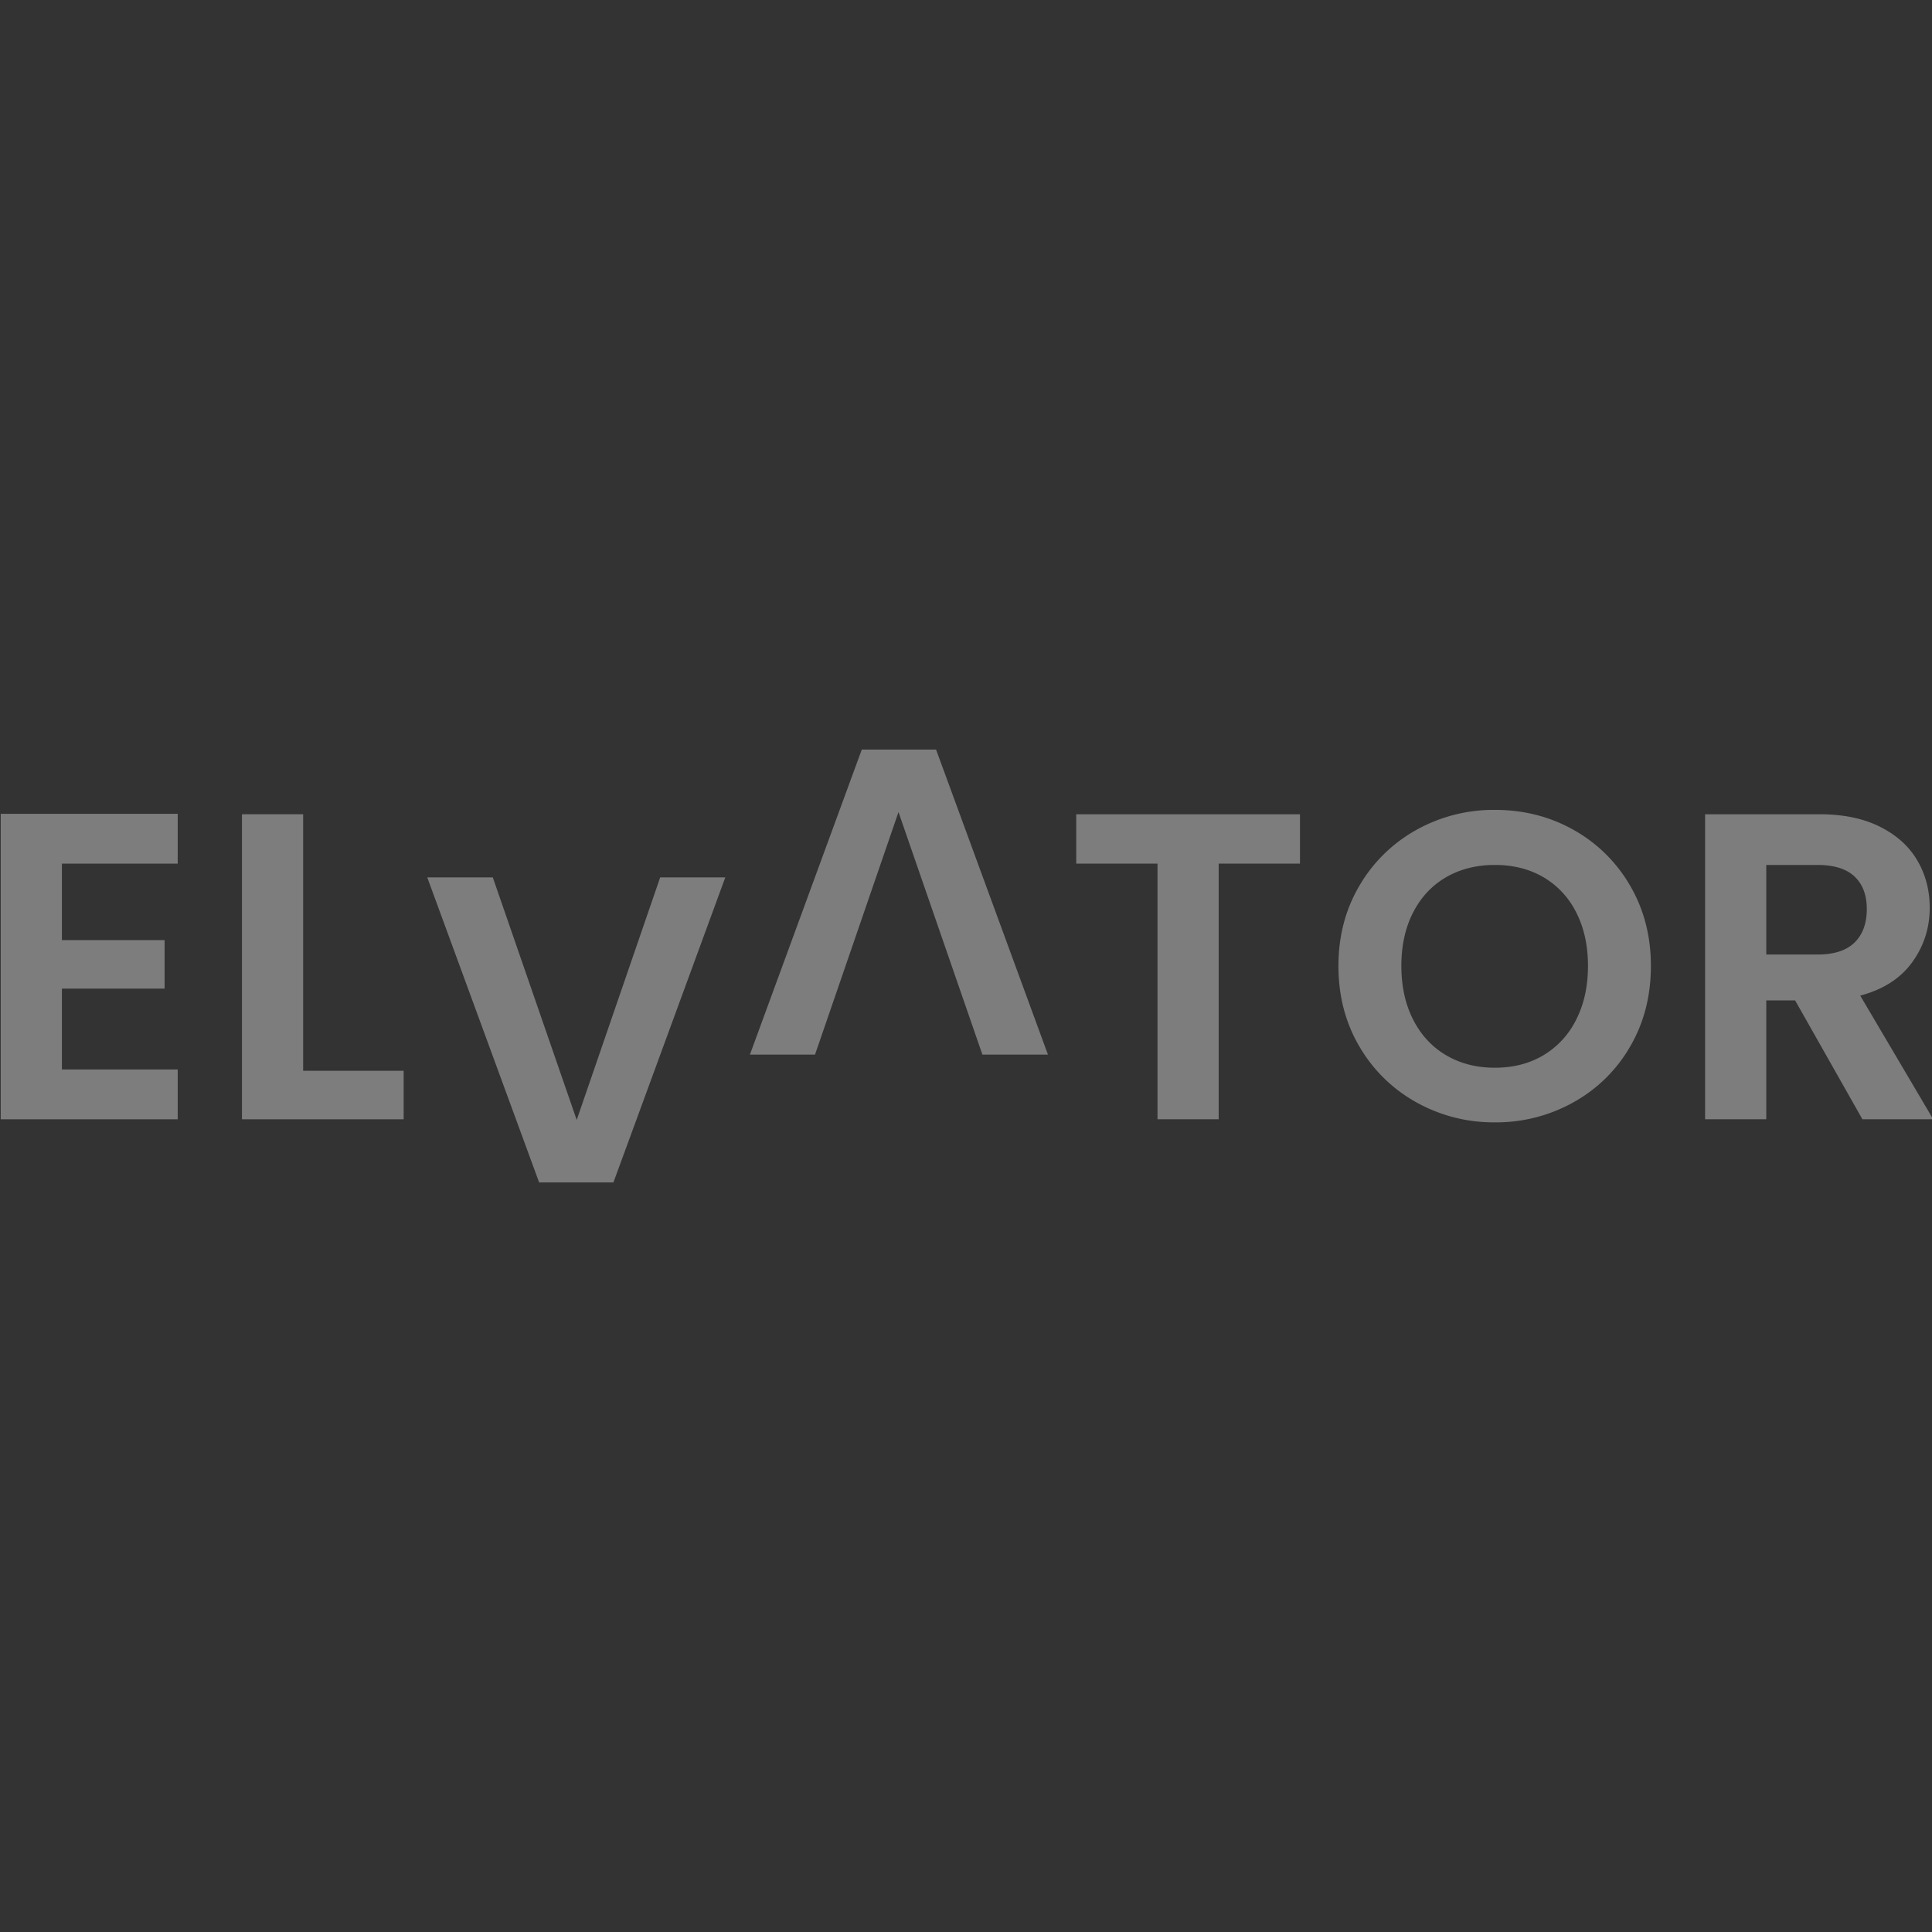 <svg xmlns="http://www.w3.org/2000/svg" xml:space="preserve" style="fill-rule:evenodd;clip-rule:evenodd;stroke-linejoin:round;stroke-miterlimit:2" viewBox="0 0 80 80"><rect x="0" y="0" width="80" height="80" fill="#333333" stroke="none"/><g opacity=".4"><path d="M105.247 107.865v2.8h3.76v1.776h-3.76v2.96h4.24v1.824h-6.48v-11.184h6.48v1.824h-4.24Zm8.832 7.584h3.68v1.776h-5.92v-11.168h2.24v9.392Z" style="fill:#ebebeb;fill-rule:nonzero" transform="translate(-116.471 -86.234) scale(1.131)"/><path d="m129.535 106.057-4.096 11.168h-2.72l-4.096-11.168h2.4l3.072 8.88 3.056-8.88h2.384Z" style="fill:#ebebeb;fill-rule:nonzero" transform="translate(-116.471 -83.62) scale(1.131)"/><path d="m129.535 106.057-4.096 11.168h-2.72l-4.096-11.168h2.4l3.072 8.88 3.056-8.88h2.384Z" style="fill:#ebebeb;fill-rule:nonzero" transform="rotate(180 88.778 81.81) scale(1.131)"/><path d="M150.575 106.057v1.808h-2.976v9.36h-2.24v-9.36h-2.976v-1.808h8.192Zm7.136 11.28a5.785 5.785 0 0 1-2.88-.736 5.483 5.483 0 0 1-2.08-2.04c-.512-.869-.768-1.853-.768-2.952 0-1.088.256-2.066.768-2.936a5.497 5.497 0 0 1 2.08-2.04 5.795 5.795 0 0 1 2.88-.736c1.056 0 2.019.246 2.888.736a5.462 5.462 0 0 1 2.064 2.04c.507.87.76 1.848.76 2.936 0 1.099-.253 2.083-.76 2.952a5.427 5.427 0 0 1-2.072 2.04 5.785 5.785 0 0 1-2.88.736Zm0-2c.672 0 1.264-.152 1.776-.456a3.122 3.122 0 0 0 1.2-1.304c.288-.565.432-1.221.432-1.968 0-.746-.144-1.4-.432-1.96a3.085 3.085 0 0 0-1.2-1.288c-.512-.298-1.104-.448-1.776-.448-.672 0-1.267.15-1.784.448-.517.299-.92.728-1.208 1.288-.288.56-.432 1.214-.432 1.96 0 .747.144 1.403.432 1.968.288.566.691 1 1.208 1.304.517.304 1.112.456 1.784.456Zm13.456 1.888-2.464-4.352h-1.056v4.352h-2.24v-11.168h4.192c.864 0 1.6.152 2.208.456.608.304 1.064.715 1.368 1.232.304.518.456 1.096.456 1.736 0 .736-.213 1.4-.64 1.992-.427.592-1.061 1-1.904 1.224l2.672 4.528h-2.592Zm-3.52-6.032h1.872c.608 0 1.061-.146 1.36-.44.299-.293.448-.701.448-1.224 0-.512-.149-.909-.448-1.192-.299-.282-.752-.424-1.36-.424h-1.872v3.28Z" style="fill:#ebebeb;fill-rule:nonzero" transform="translate(-116.471 -86.234) scale(1.131)"/></g></svg>